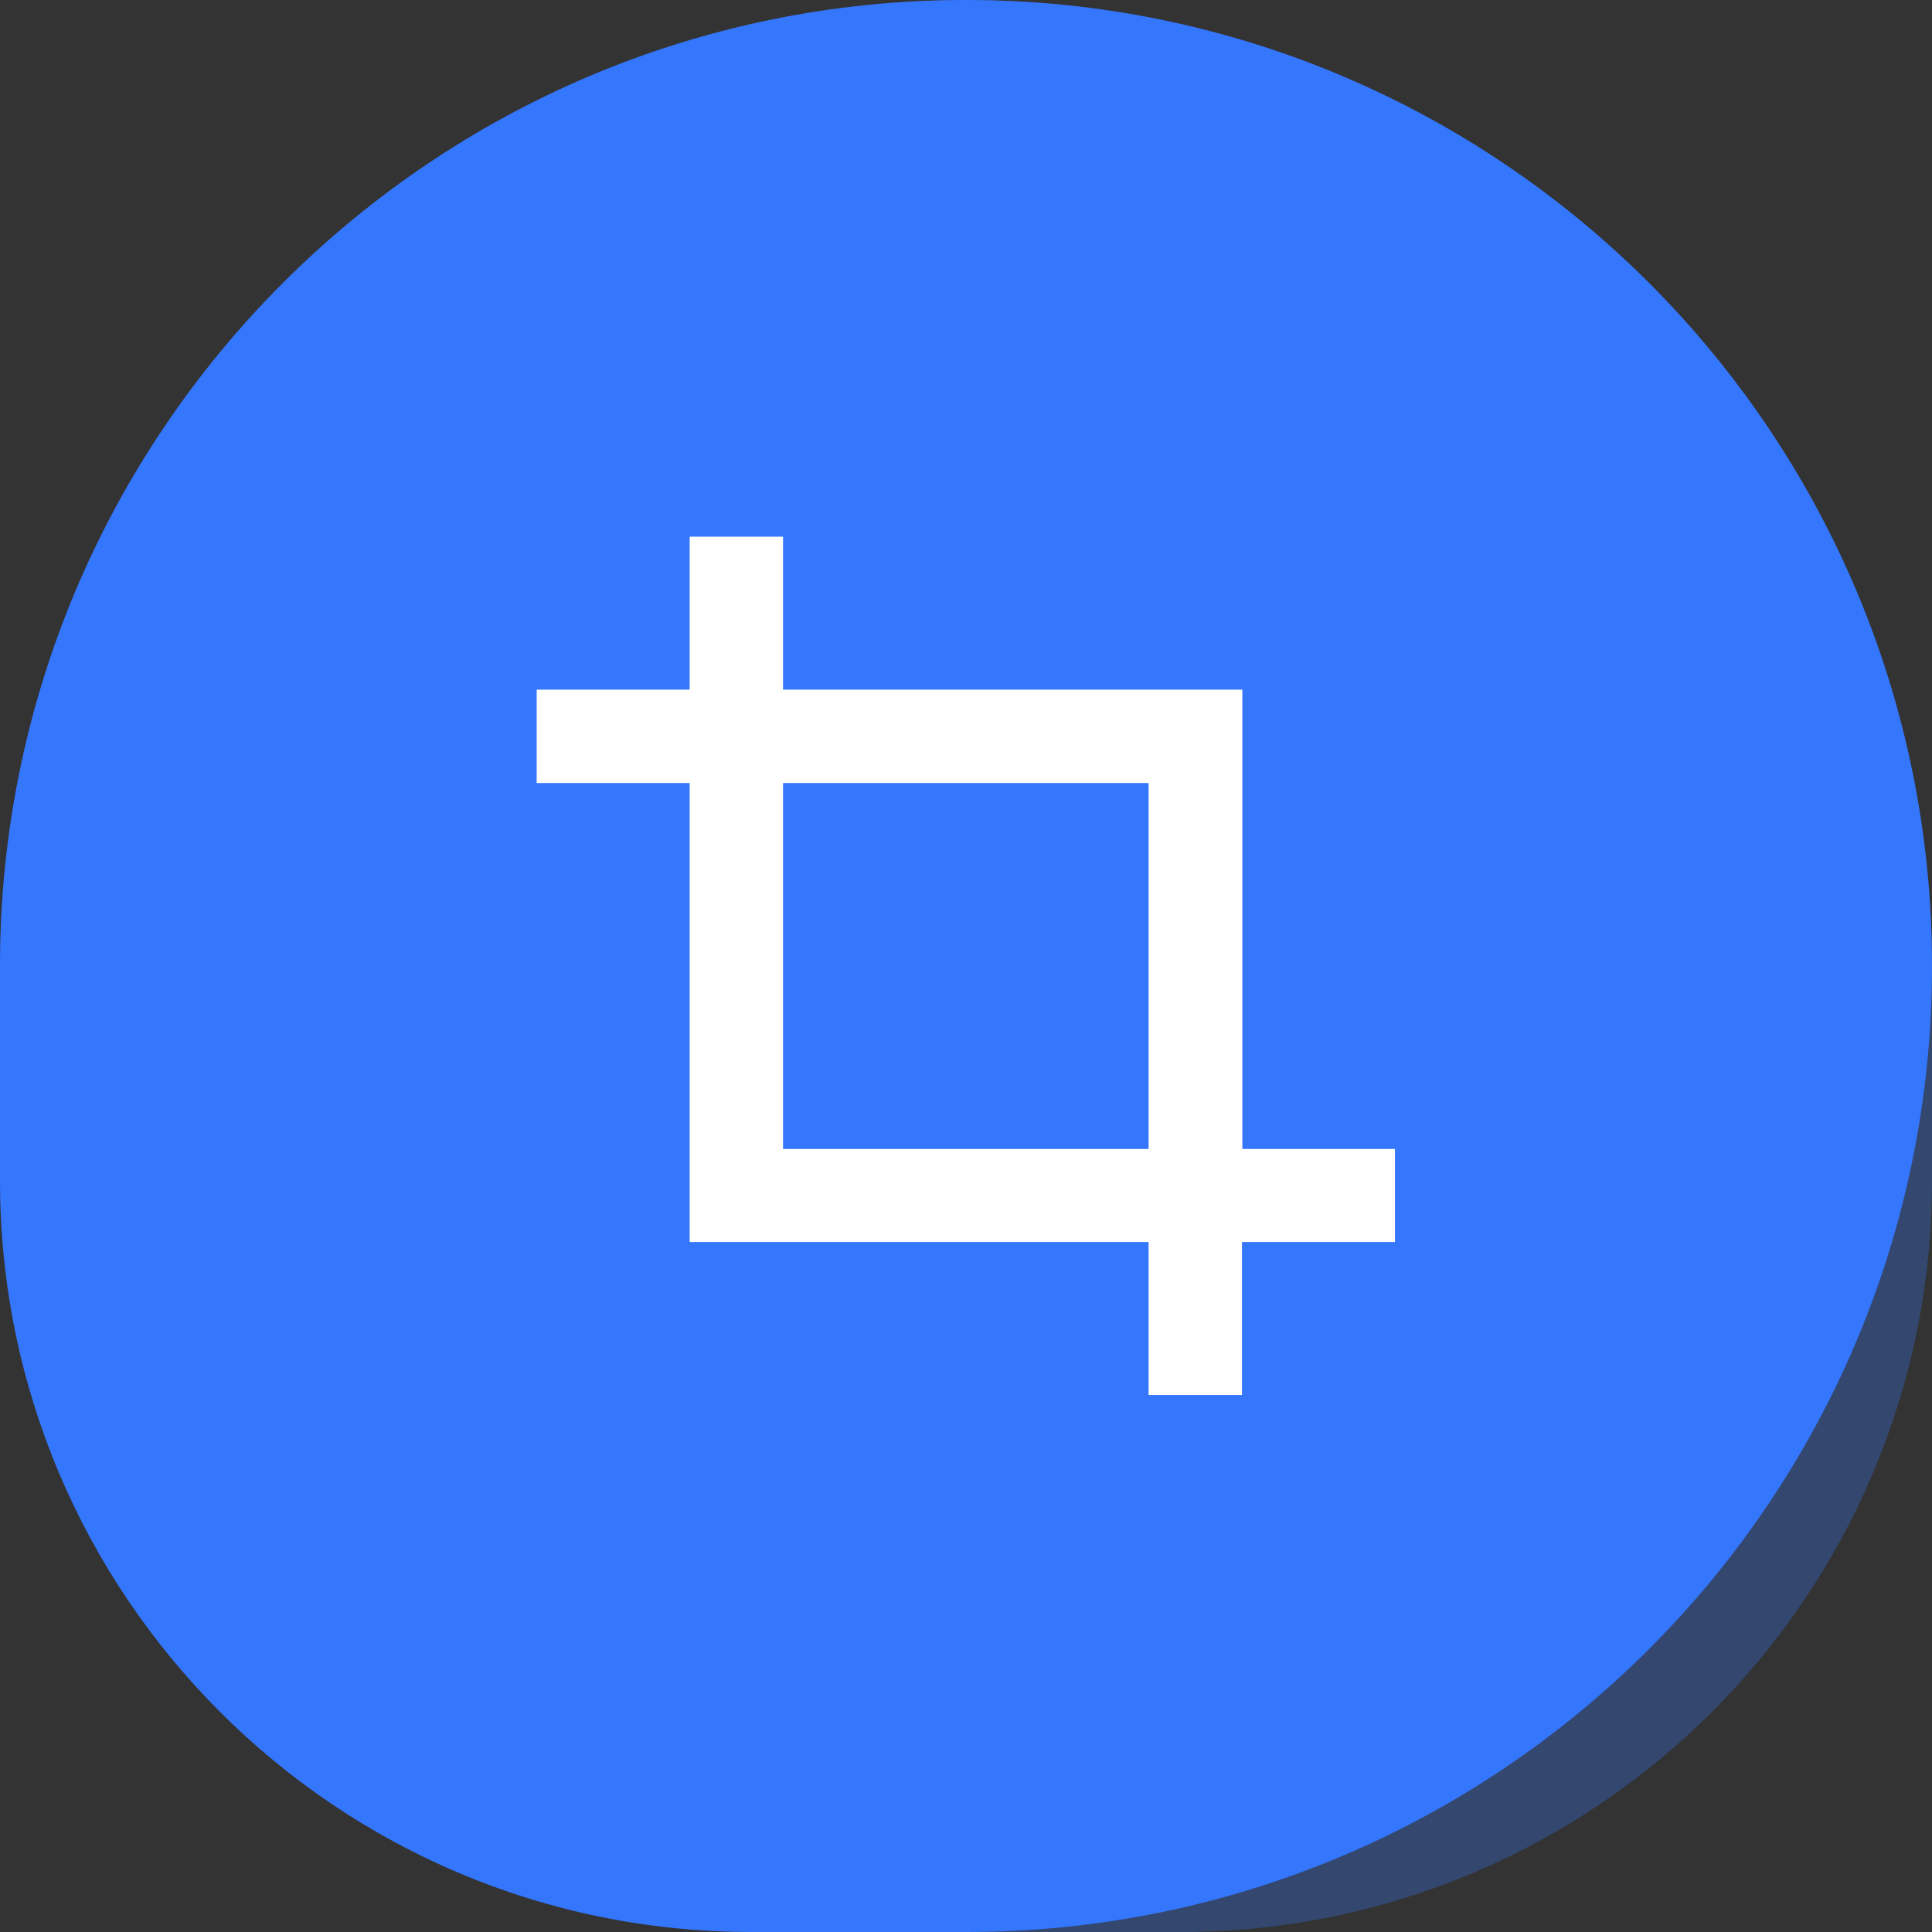 <svg width="72" height="72" viewBox="0 0 72 72" fill="none" xmlns="http://www.w3.org/2000/svg">
<rect x="0" y="0" width="72" height="72" fill="#333333" stroke="none"/>
<path d="M0 36C0 16.118 16.118 0 36 0C55.882 0 72 16.118 72 36V44C72 59.464 59.464 72 44 72H36C16.118 72 0 55.882 0 36Z" fill="#3476FC" fill-opacity="0.3"/>
<path d="M0 36C0 16.118 16.118 0 36 0C55.882 0 72 16.118 72 36C72 55.882 55.882 72 36 72H28C12.536 72 0 59.464 0 44V36Z" fill="#3476FC"/>
<g clip-path="url(#clip0_1726_4450)">
<path d="M52 42.818H46.299V29.182V25.701H42.818H29.182V20H25.701V25.701H20V29.182H25.701V42.804V46.285H29.182H42.804V51.986H46.285V46.285H51.986V42.818H52ZM42.818 42.818H29.182V29.182H42.804V42.818H42.818Z" fill="white"/>
</g>
<defs>
<clipPath id="clip0_1726_4450">
<rect width="32" height="32" fill="white" transform="translate(20 20)"/>
</clipPath>
</defs>
</svg>
